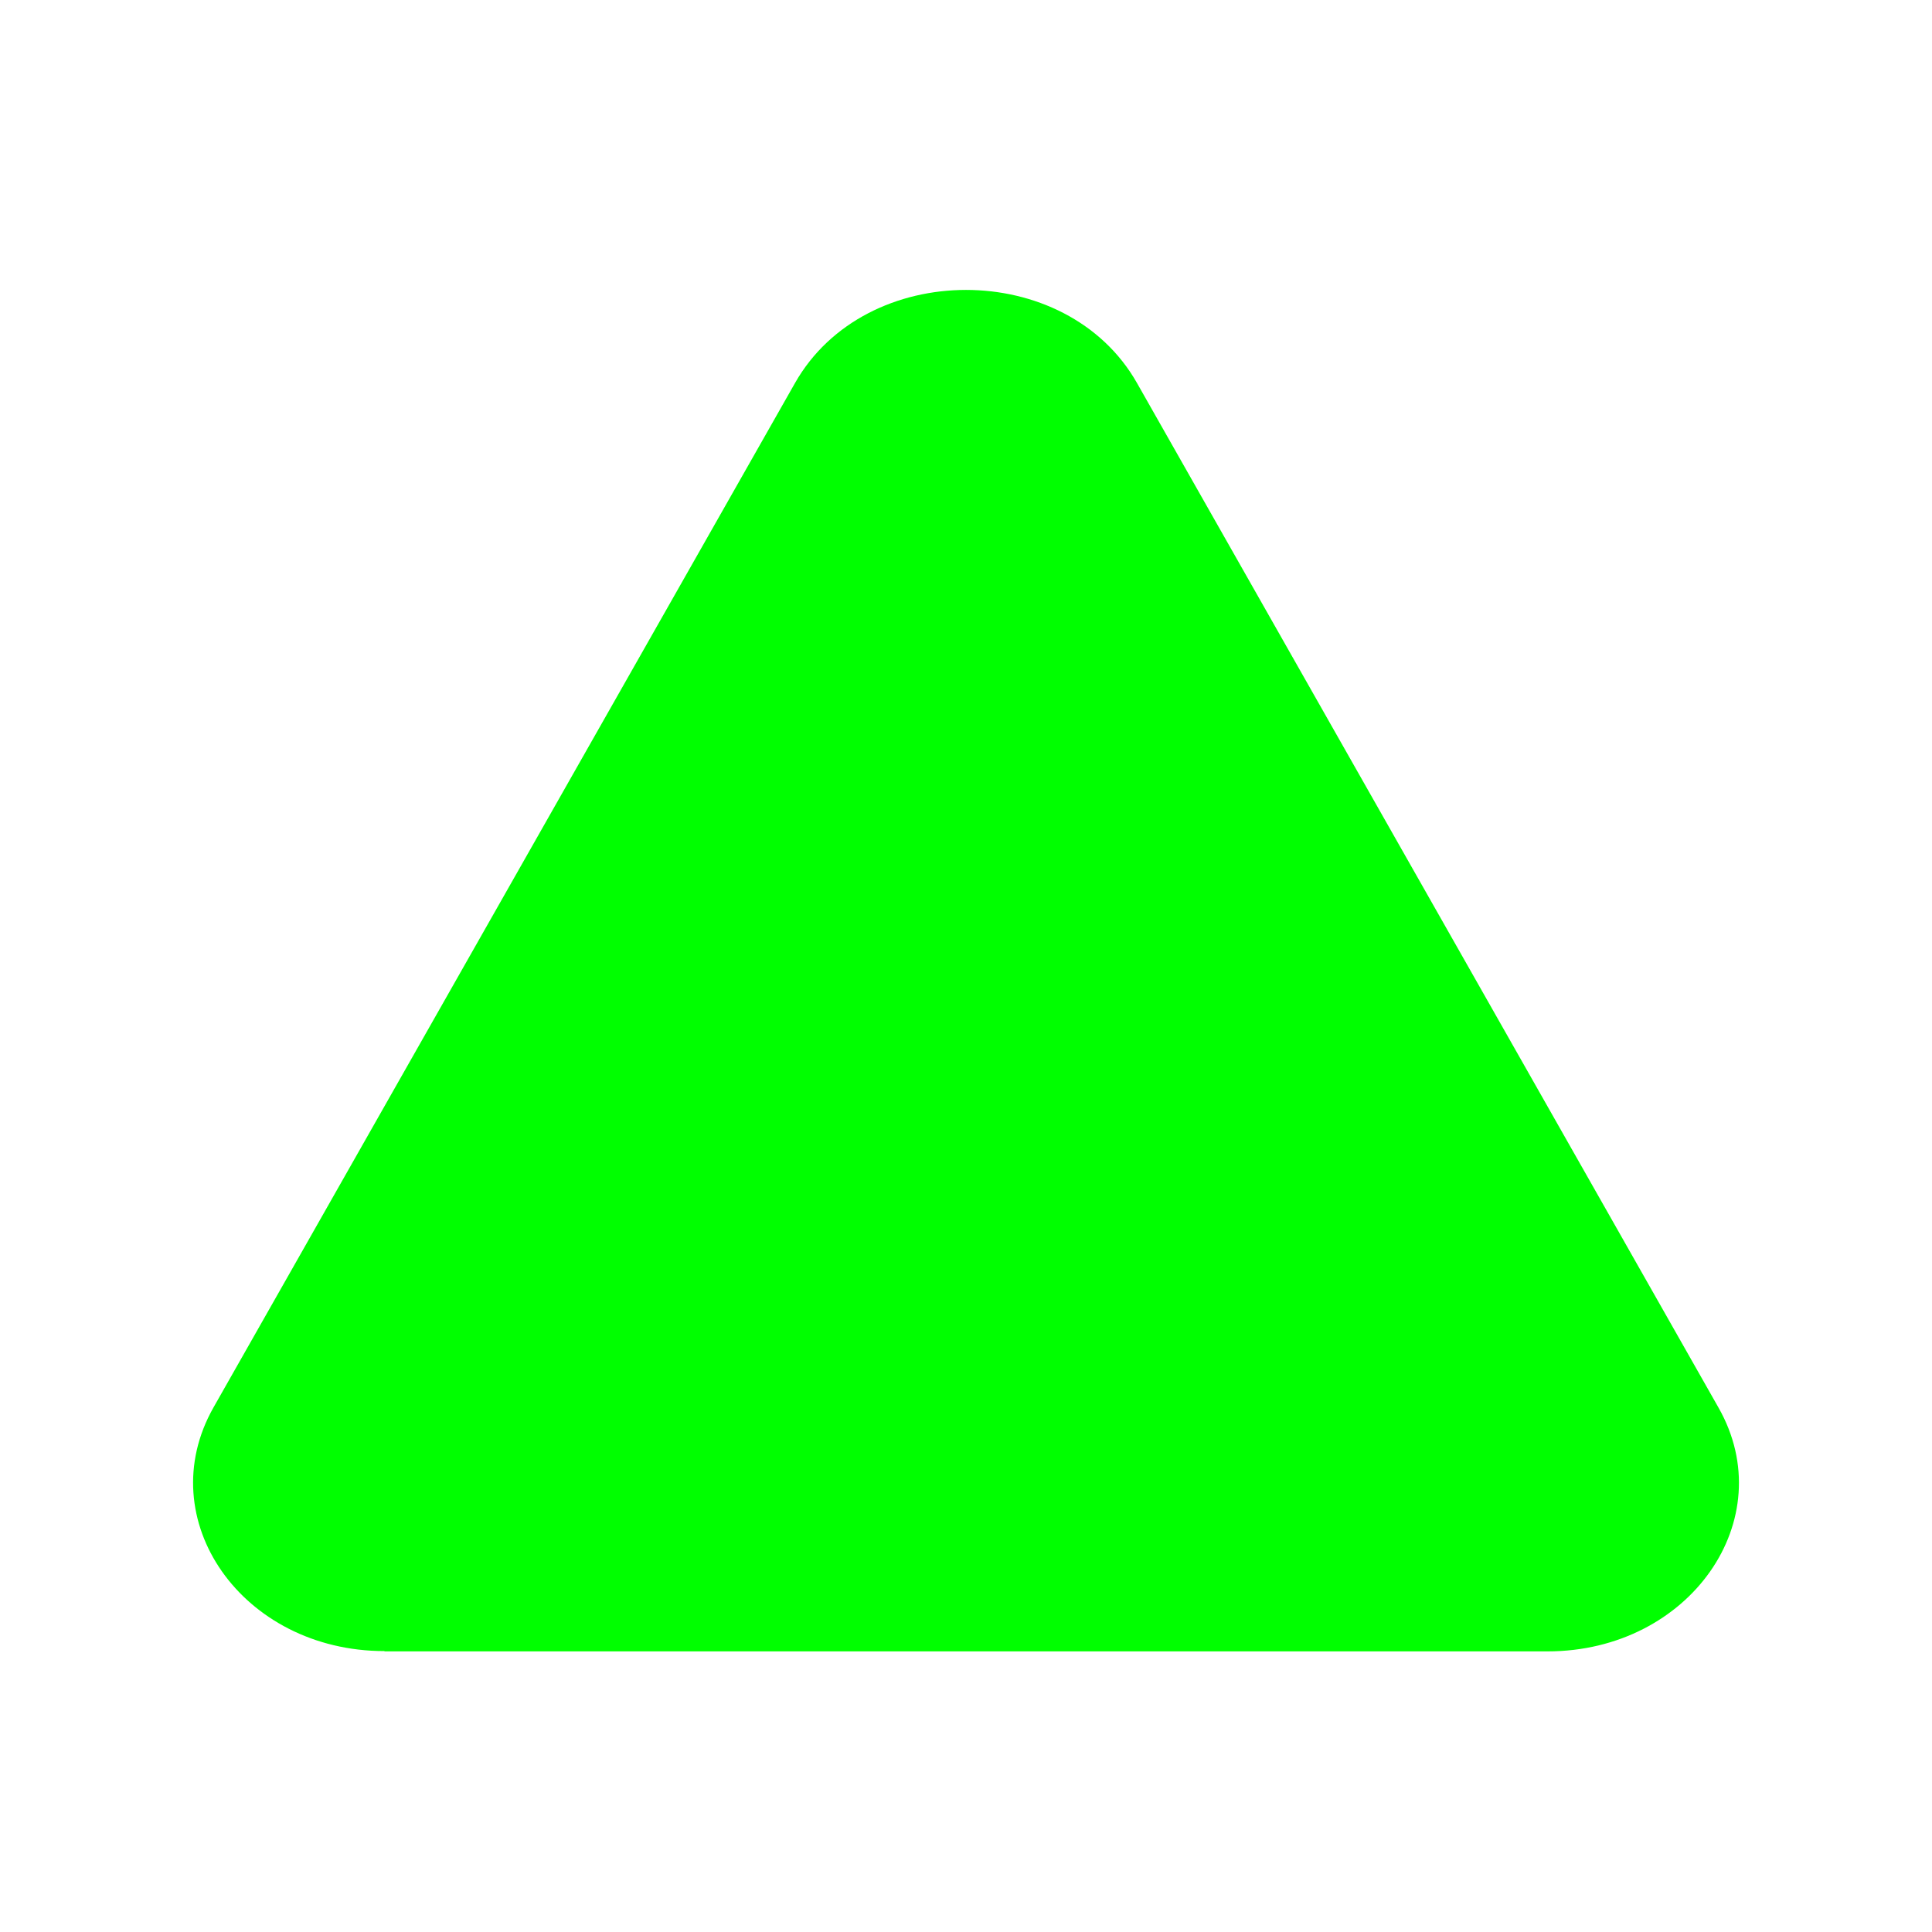 <svg xmlns="http://www.w3.org/2000/svg" width="20" height="20" fill="none"><path fill="#0F0" d="M3.98 17.095h12.04c1.471 0 2.428-1.365 1.77-2.523L11.77 3.965c-.729-1.285-2.81-1.285-3.54 0L2.21 14.57c-.657 1.16.298 2.522 1.77 2.522z"/></svg>